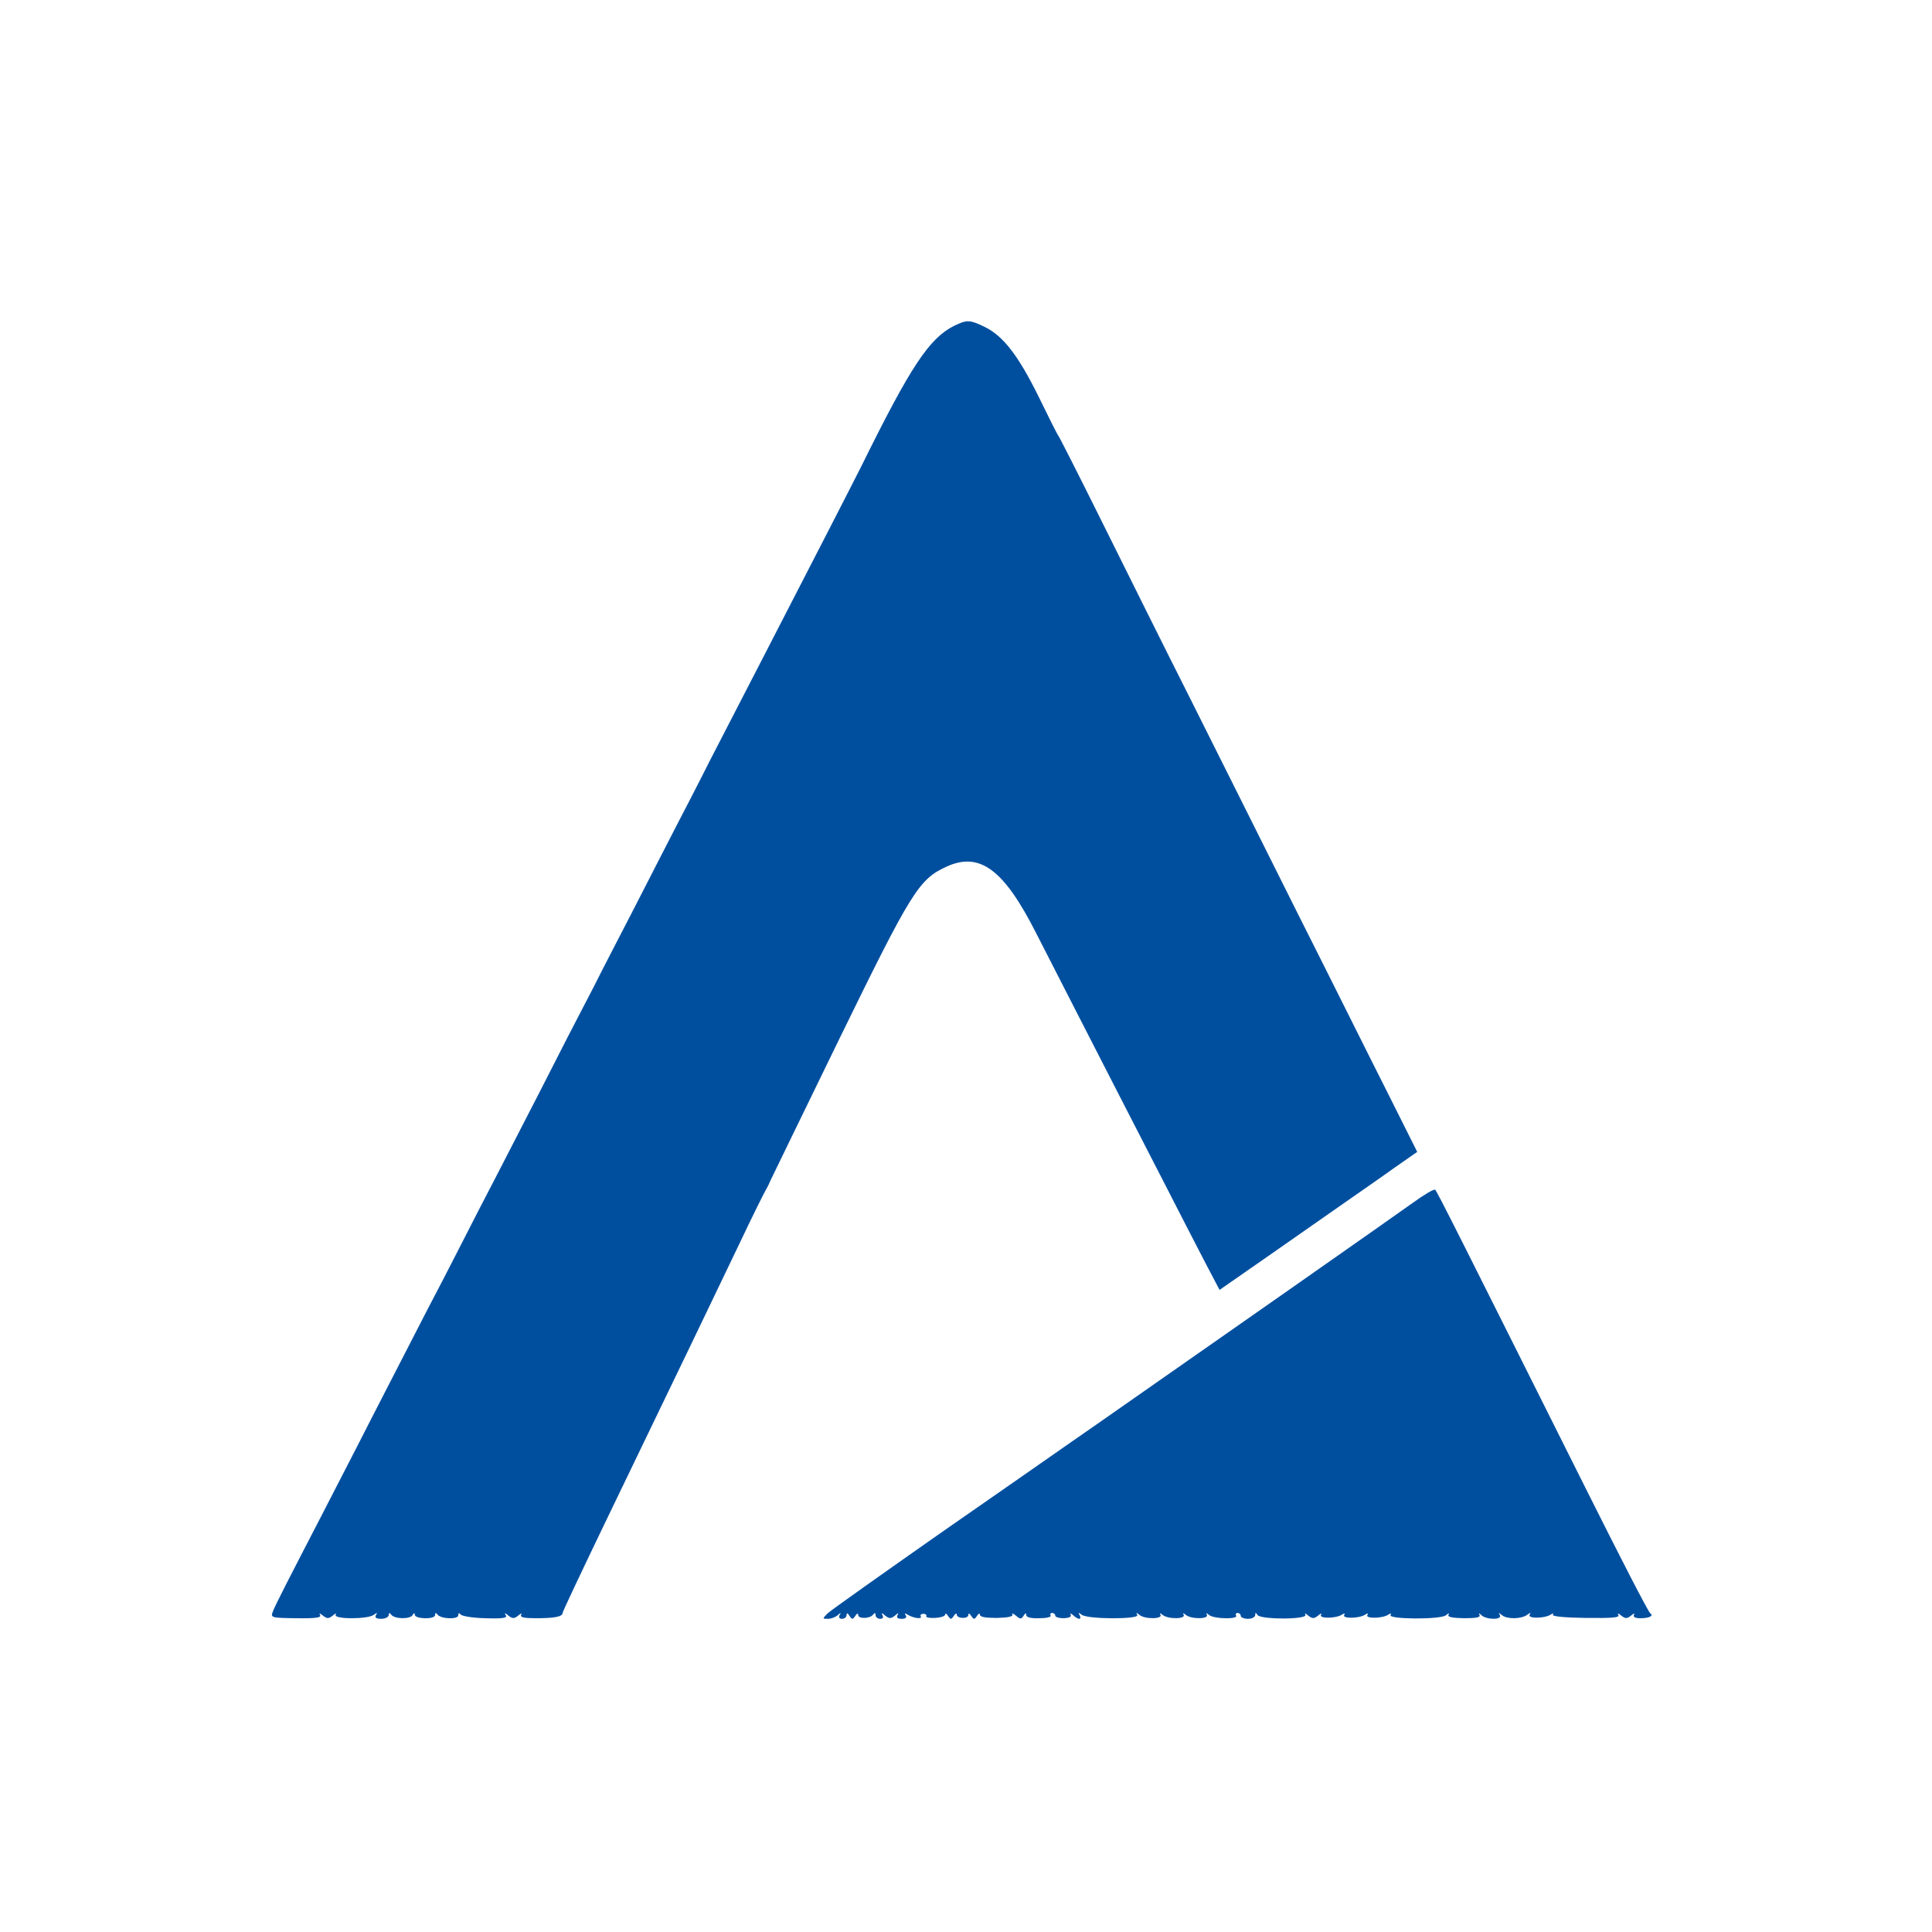 <?xml version="1.0" encoding="utf-8"?>
<svg version="1.0" xmlns="http://www.w3.org/2000/svg" width="500pt" height="500pt" viewBox="0 0 500 500" preserveAspectRatio="xMidYMid meet">
  <g transform="matrix(0.075, 0, 0, -0.076, 62.348, 442.508)" fill="#000000" stroke="none" style="">
    <path d="M2461 4713 c-86 -43 -149 -136 -320 -478 -17 -33 -68 -132 -114 -220 -219 -420 -251 -481 -410 -785 -35 -69 -88 -170 -117 -225 -29 -55 -93 -179 -143 -275 -50 -96 -113 -215 -138 -265 -26 -49 -67 -128 -92 -175 -43 -84 -136 -263 -247 -475 -32 -60 -86 -164 -120 -230 -34 -66 -87 -167 -118 -225 -107 -206 -171 -327 -242 -465 -40 -77 -94 -180 -120 -230 -118 -225 -163 -311 -170 -331 -8 -20 -5 -21 81 -22 67 -1 88 2 82 11 -4 7 0 6 10 -2 14 -11 20 -11 34 0 9 8 14 9 10 3 -9 -16 113 -16 132 0 12 8 13 8 7 -1 -5 -9 1 -13 18 -13 14 0 26 6 26 13 0 8 3 8 8 2 10 -16 64 -17 74 -3 4 8 8 9 8 2 0 -15 70 -17 70 -1 0 8 3 8 8 2 11 -16 72 -18 72 -3 0 8 3 9 8 3 4 -6 42 -12 85 -13 61 -2 77 1 71 10 -6 9 -3 9 9 -1 14 -11 20 -11 34 0 9 8 14 9 10 3 -5 -9 10 -12 51 -12 63 0 92 5 92 18 0 4 66 142 146 306 260 531 379 776 463 949 45 94 87 177 92 185 5 8 13 24 18 36 5 11 113 229 239 485 247 499 272 537 366 580 115 52 198 -8 310 -226 80 -154 218 -421 288 -555 30 -58 98 -188 151 -290 53 -102 118 -227 145 -278 l49 -92 169 116 c93 64 212 146 264 182 52 36 130 89 172 119 l77 53 -103 203 c-57 111 -196 387 -311 612 -114 226 -281 554 -370 730 -90 176 -227 448 -306 605 -79 157 -146 287 -149 290 -3 3 -33 62 -67 131 -70 140 -122 207 -186 238 -52 25 -62 25 -106 4z" style="fill: rgb(0, 79, 159); fill-rule: evenodd;"/>
    <path d="M4043 1726 c-40 -28 -101 -70 -135 -94 -35 -24 -157 -109 -273 -189 -115 -80 -325 -224 -465 -321 -140 -97 -283 -195 -318 -219 -34 -24 -230 -158 -435 -299 -204 -141 -381 -265 -392 -275 -19 -19 -19 -19 1 -19 11 0 26 6 33 12 11 10 13 10 7 1 -4 -8 -1 -13 8 -13 9 0 16 6 16 13 0 8 4 7 10 -3 9 -13 11 -13 20 0 6 9 10 10 10 3 0 -14 42 -13 52 2 5 6 8 6 8 -2 0 -7 7 -13 16 -13 9 0 12 5 8 12 -5 9 -2 9 9 -1 14 -11 20 -11 34 0 11 10 14 10 9 2 -5 -9 0 -13 14 -13 13 0 19 4 14 12 -5 7 -3 8 7 2 19 -12 51 -16 45 -6 -3 5 1 9 9 9 8 0 12 -4 10 -8 -3 -4 11 -7 30 -6 19 1 35 6 35 11 0 6 5 4 10 -4 9 -13 11 -13 20 0 5 8 10 10 10 5 0 -15 40 -16 40 -2 0 7 4 6 10 -3 9 -13 11 -13 20 0 5 8 10 10 10 4 0 -8 21 -11 59 -11 39 1 57 5 53 12 -3 5 2 4 12 -4 15 -13 19 -13 27 0 6 9 9 10 9 2 0 -8 16 -12 45 -11 24 0 42 4 39 9 -3 5 0 9 5 9 6 0 11 -4 11 -9 0 -5 13 -9 30 -9 18 1 27 5 23 12 -3 6 0 5 8 -1 7 -7 17 -13 22 -13 4 0 5 6 1 13 -6 9 -4 9 7 1 20 -16 201 -16 192 -1 -5 9 -3 9 8 0 19 -15 81 -14 72 1 -4 7 -1 6 8 -1 19 -15 81 -14 72 1 -4 7 -1 6 8 -1 19 -15 81 -14 72 1 -4 7 -1 6 8 -1 17 -14 102 -15 93 -2 -3 5 0 9 5 9 6 0 11 -4 11 -10 0 -5 11 -10 25 -10 14 0 25 6 25 13 0 9 2 9 8 0 10 -16 175 -16 165 1 -4 6 1 5 10 -3 14 -11 20 -11 34 0 9 8 14 9 10 3 -8 -14 51 -13 72 0 9 6 12 5 8 -1 -8 -13 52 -12 72 1 9 6 12 5 8 -1 -8 -13 52 -12 72 1 9 6 12 5 8 -1 -10 -15 172 -16 191 -1 9 8 13 8 9 2 -4 -8 12 -11 53 -12 43 0 58 3 54 11 -4 8 -2 7 7 -1 18 -16 73 -16 63 1 -6 9 -5 9 8 -1 18 -14 67 -13 87 2 11 8 13 8 8 0 -8 -14 51 -13 72 0 9 6 12 5 8 0 -3 -6 42 -10 114 -11 90 -1 118 1 112 10 -4 7 0 6 10 -2 14 -11 20 -11 34 0 9 8 14 9 10 3 -4 -7 3 -12 21 -12 32 0 48 8 35 17 -6 3 -106 195 -223 426 -430 848 -512 1010 -519 1016 -3 4 -39 -17 -78 -45z" style="fill: rgb(0, 79, 159);"/>
  </g>
</svg>